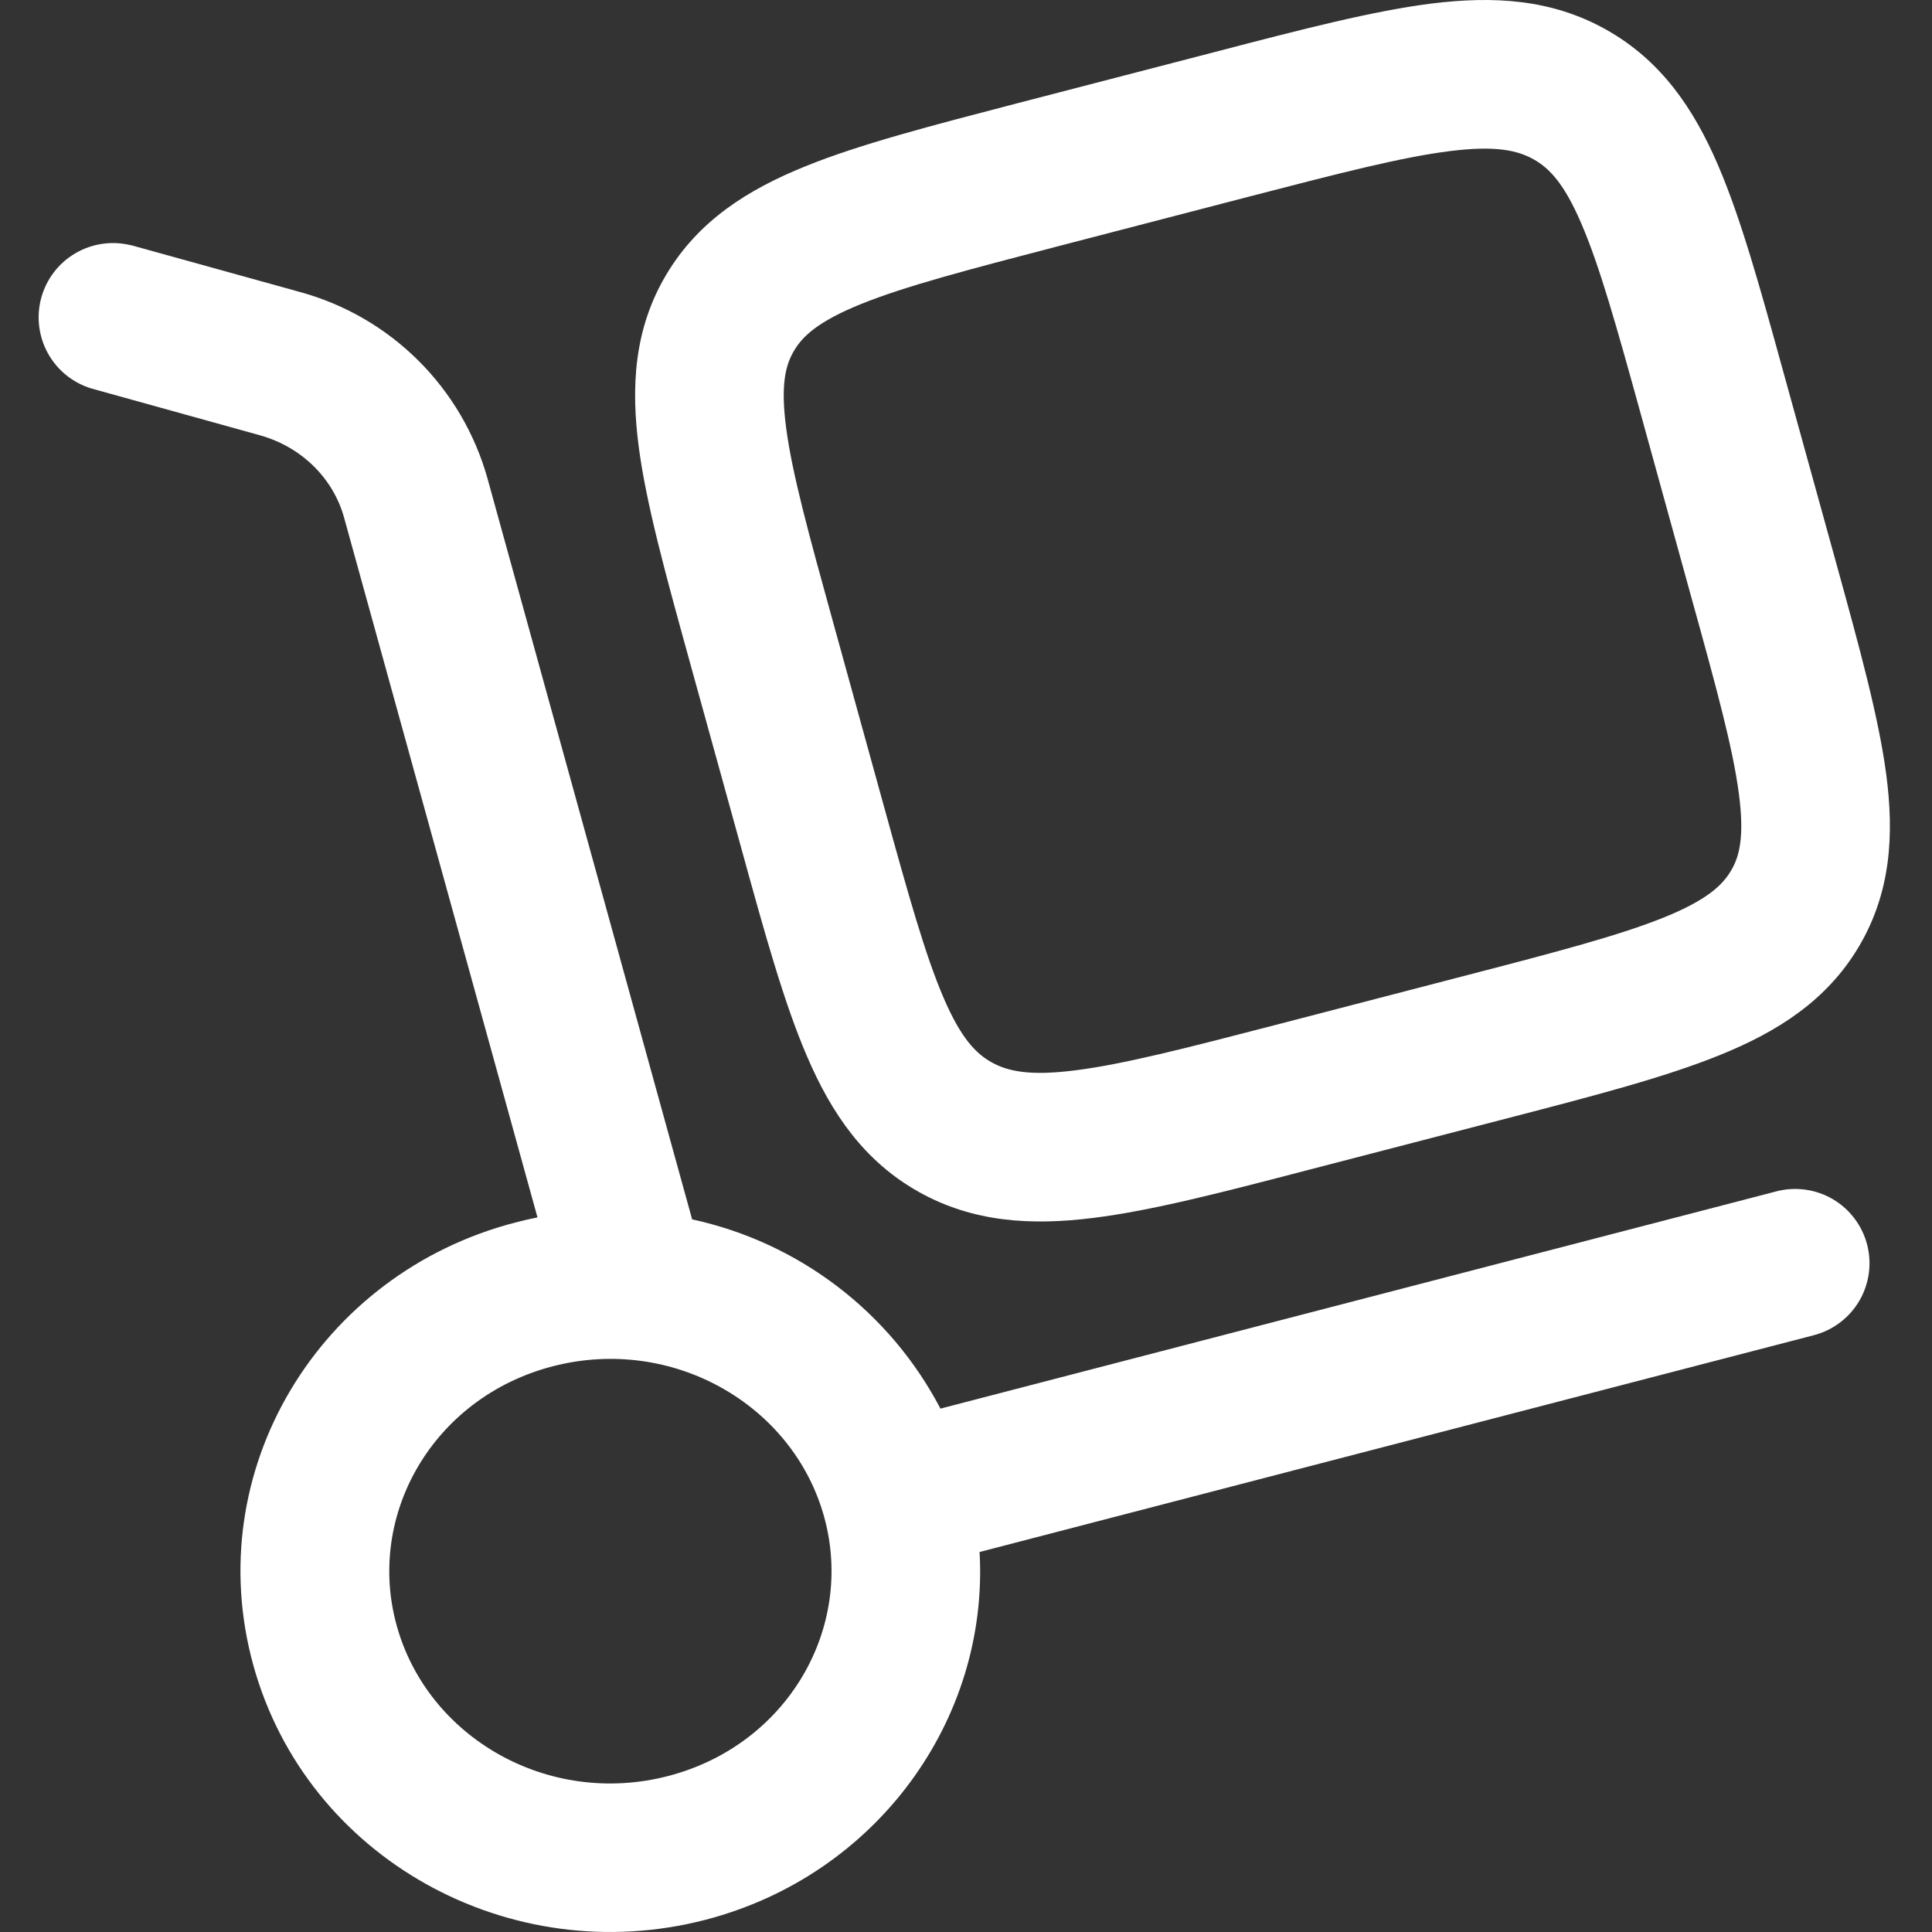 <?xml version="1.0" encoding="UTF-8"?> <svg xmlns="http://www.w3.org/2000/svg" width="100" height="100" viewBox="0 0 100 100" fill="none"><rect x="0" y="0" width="100" height="100" fill="#333333" stroke="none"/> <path fill-rule="evenodd" clip-rule="evenodd" d="M83.13 1.532C80.299 -0.058 77.284 -0.211 74.099 0.183C71.073 0.563 67.385 1.517 62.96 2.671L52.605 5.358C48.179 6.512 44.497 7.466 41.681 8.61C38.712 9.81 36.148 11.42 34.486 14.215C32.814 17.025 32.65 20.031 33.066 23.169C33.461 26.128 34.45 29.718 35.63 33.996L38.415 44.068C39.594 48.35 40.589 51.935 41.774 54.684C43.03 57.607 44.707 60.094 47.559 61.695C50.39 63.279 53.405 63.438 56.595 63.038C59.621 62.664 63.308 61.705 67.734 60.551L78.089 57.864C82.514 56.715 86.197 55.756 89.012 54.612C91.982 53.412 94.546 51.802 96.208 49.007C97.879 46.196 98.044 43.191 97.628 40.057C97.233 37.098 96.243 33.503 95.064 29.226L92.279 19.154C91.1 14.877 90.105 11.287 88.92 8.538C87.663 5.615 85.976 3.127 83.13 1.532ZM64.642 10.179C69.386 8.948 72.581 8.128 75.053 7.82C77.417 7.522 78.55 7.784 79.376 8.245C80.181 8.697 80.956 9.481 81.853 11.579C82.802 13.784 83.663 16.856 84.935 21.462L87.571 31.016C88.848 35.621 89.689 38.699 90.002 41.068C90.3 43.319 90.033 44.34 89.592 45.073C89.146 45.827 88.335 46.591 86.13 47.484C83.832 48.412 80.643 49.253 75.899 50.484L66.052 53.043C61.308 54.274 58.113 55.094 55.641 55.402C53.272 55.705 52.144 55.443 51.318 54.981C50.513 54.53 49.738 53.74 48.841 51.648C47.892 49.443 47.031 46.366 45.759 41.76L43.123 32.211C41.846 27.595 41.005 24.523 40.692 22.159C40.394 19.902 40.661 18.887 41.102 18.149C41.548 17.395 42.358 16.631 44.564 15.738C46.861 14.81 50.051 13.974 54.795 12.738L64.642 10.179Z" fill="white"></path> <path fill-rule="evenodd" clip-rule="evenodd" d="M6.762 12.691C5.791 12.453 4.764 12.603 3.901 13.109C3.038 13.614 2.406 14.437 2.139 15.401C1.873 16.365 1.992 17.395 2.472 18.273C2.952 19.15 3.755 19.806 4.711 20.102L13.445 22.528C15.629 23.133 17.255 24.784 17.809 26.789L27.82 63.012C27.433 63.089 27.048 63.178 26.666 63.279C16.527 65.91 10.332 76.11 13.111 86.188C15.881 96.214 26.415 101.994 36.513 99.368C45.354 97.075 51.196 89.029 50.703 80.331L93.885 69.11C94.374 68.983 94.833 68.761 95.236 68.456C95.639 68.152 95.979 67.771 96.235 67.336C96.491 66.9 96.658 66.418 96.728 65.918C96.798 65.418 96.769 64.909 96.642 64.42C96.515 63.931 96.293 63.472 95.988 63.069C95.684 62.665 95.303 62.326 94.868 62.07C94.432 61.814 93.95 61.647 93.45 61.577C92.95 61.507 92.441 61.536 91.952 61.663L48.677 72.91C47.383 70.436 45.561 68.276 43.34 66.584C41.119 64.891 38.554 63.707 35.825 63.115L25.225 24.738C24.574 22.429 23.336 20.329 21.632 18.641C19.928 16.953 17.816 15.735 15.501 15.107L6.767 12.686L6.762 12.691ZM28.605 70.72C34.82 69.11 41.056 72.715 42.657 78.51C44.246 84.254 40.759 90.321 34.584 91.926C28.369 93.542 22.132 89.931 20.532 84.136C18.942 78.392 22.43 72.325 28.605 70.72Z" fill="white"></path> </svg> 